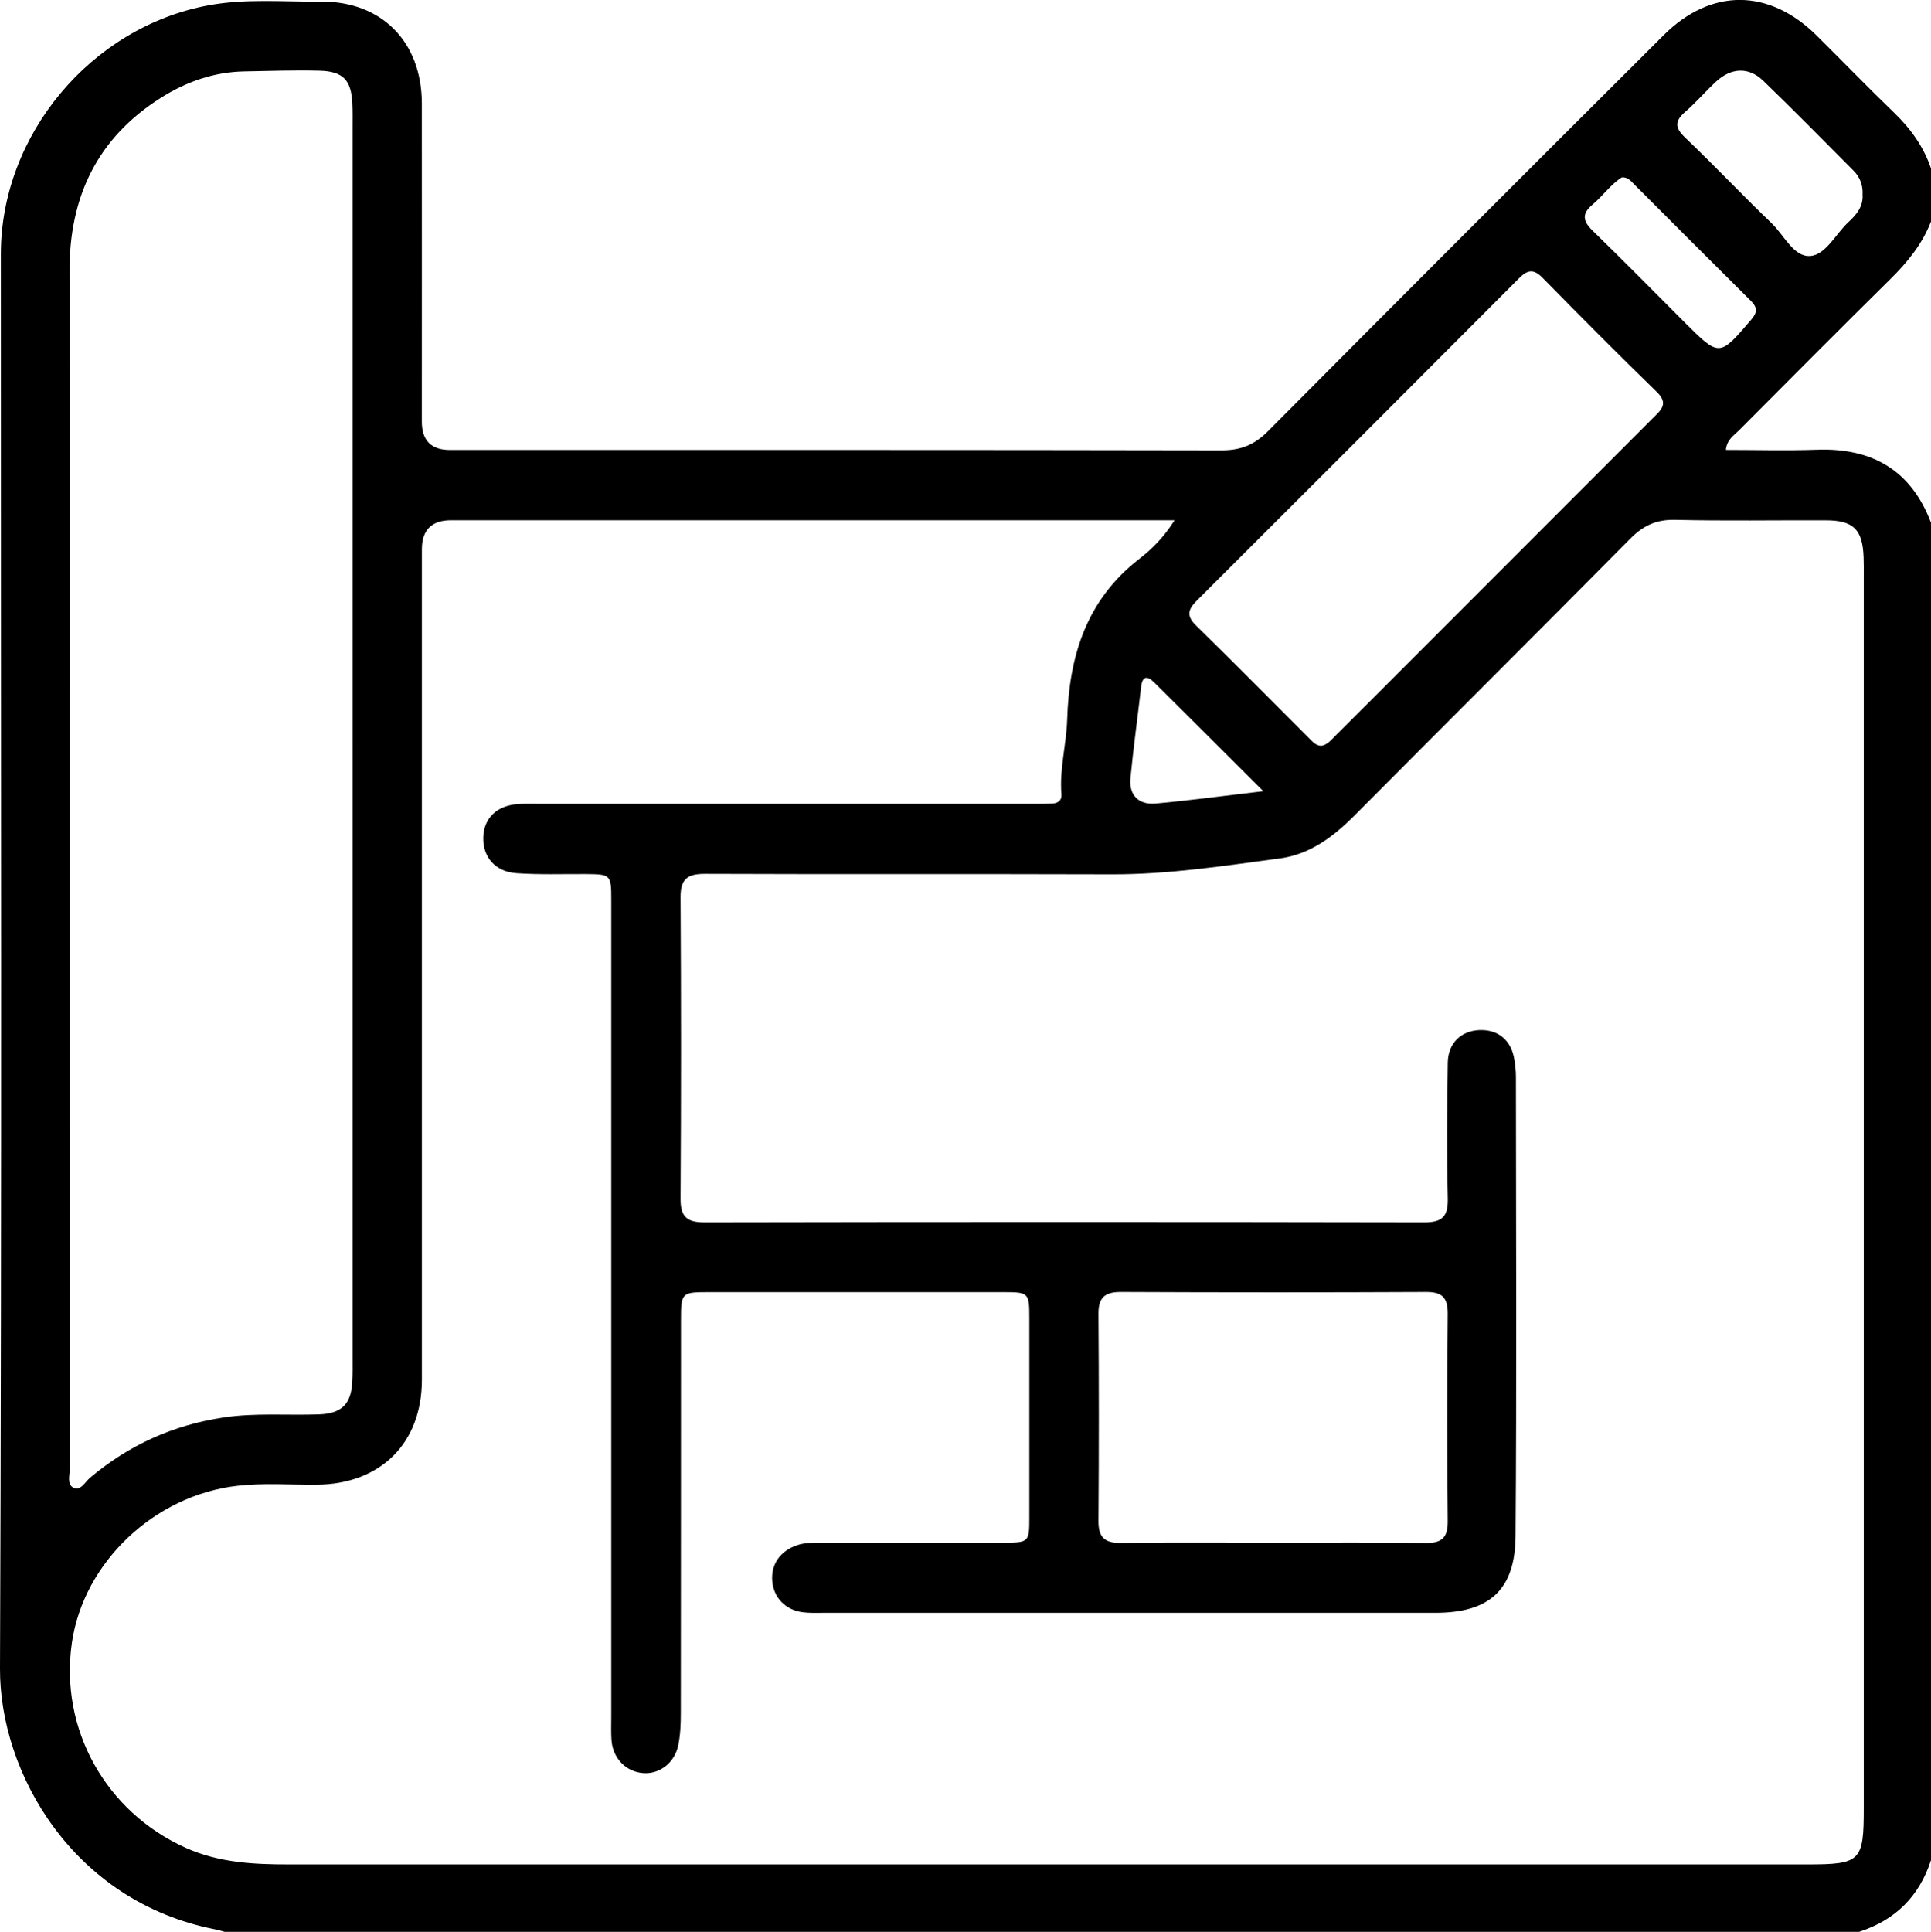 <?xml version="1.0" encoding="UTF-8"?>
<svg id="Calque_2" data-name="Calque 2" xmlns="http://www.w3.org/2000/svg" viewBox="0 0 383.7 383.82">
  <g id="Calque_1-2" data-name="Calque 1">
    <path d="m369.48,383.82H44.62c-.6-.16-1.19-.36-1.8-.47C14.43,377.82-.08,352.17,0,331.51.38,237.83.16,144.15.17,50.46.18,26.78,18.1,5.41,41.36,1.07c7.44-1.39,14.93-.68,22.39-.75,12.08-.11,20.05,8.01,20.07,20.19.02,21.08,0,42.16,0,63.25q0,5.63,5.56,5.64c51.15,0,102.29-.03,153.44.07,3.81,0,6.51-1.15,9.18-3.84,26.11-26.28,52.32-52.47,78.56-78.63,9.44-9.41,20.96-9.31,30.43.07,5.14,5.09,10.17,10.3,15.38,15.32,3.3,3.18,5.87,6.77,7.34,11.11v10.48c-1.74,4.51-4.69,8.12-8.1,11.48-10.09,9.97-20.09,20.03-30.1,30.08-.98.98-2.36,1.78-2.57,3.85,6.2,0,12.15.17,18.08-.04,10.97-.39,18.71,4.06,22.68,14.5v265.73c-2.32,7.16-7.07,11.89-14.22,14.22ZM233.39,103.36h-4.91c-46.28,0-92.56,0-138.83,0q-5.81,0-5.82,5.76c0,55.01,0,110.02,0,165.03,0,12.57-8.19,20.72-20.86,20.83-5.24.05-10.53-.37-15.7.21-16.66,1.87-30.67,15.3-32.98,31.17-2.5,17.17,6.74,33.66,22.65,40.79,6.59,2.95,13.49,3.29,20.5,3.28,100.54,0,201.08,0,301.62,0,10.67,0,11.28-.6,11.28-11.19,0-81.58,0-163.16,0-244.74,0-1.25.02-2.5-.03-3.74-.2-5.58-1.99-7.37-7.54-7.39-9.98-.03-19.96.14-29.94-.09-3.7-.08-6.3,1.13-8.85,3.71-18.25,18.44-36.64,36.74-54.94,55.14-4.15,4.17-8.8,7.62-14.67,8.41-11.1,1.48-22.18,3.21-33.44,3.17-26.94-.09-53.89.02-80.83-.09-3.5-.01-4.89,1.01-4.87,4.67.12,19.96.12,39.92,0,59.87-.02,3.61,1.25,4.71,4.81,4.71,47.65-.09,95.3-.09,142.95,0,3.65,0,4.77-1.2,4.69-4.77-.2-8.98-.13-17.96,0-26.94.05-3.89,2.63-6.36,6.3-6.5,3.73-.14,6.35,2.05,6.93,5.87.17,1.11.31,2.23.31,3.35.02,30.44.16,60.87-.07,91.31-.08,10.74-5.22,15.25-15.96,15.25-40.54,0-81.08,0-121.62,0-1.37,0-2.76.06-4.11-.12-3.41-.46-5.74-2.92-6.01-6.18-.28-3.31,1.55-5.95,4.86-7.11,1.58-.55,3.19-.52,4.81-.52,12.1,0,24.2,0,36.3-.01,5.01,0,5.11-.1,5.11-4.98.01-13.22,0-26.44,0-39.67,0-4.97-.13-5.11-4.98-5.12-19.58-.01-39.17-.01-58.75,0-5.35,0-5.49.13-5.49,5.43-.01,26.07,0,52.14-.03,78.21,0,2.11-.08,4.26-.49,6.31-.7,3.53-3.68,5.81-6.89,5.61-3.5-.22-6.15-2.92-6.4-6.61-.1-1.49-.04-2.99-.04-4.49,0-54.14,0-108.27,0-162.41,0-4.98-.11-5.08-4.98-5.12-4.61-.03-9.24.15-13.84-.17-4.26-.29-6.72-3.22-6.61-7.13.11-3.88,2.79-6.4,7.1-6.62,1.37-.07,2.74-.03,4.12-.03,32.81,0,65.61,0,98.42,0,1.12,0,2.25,0,3.37-.05,1.14-.06,1.98-.6,1.87-1.84-.42-5.02.99-9.9,1.14-14.86.39-12.61,3.81-23.76,14.3-31.9,2.48-1.92,4.84-4.22,7.06-7.73Zm-163.33,44.36c0-40.8,0-81.59,0-122.39,0-1.62.03-3.25-.05-4.86-.24-4.57-1.84-6.3-6.48-6.43-4.98-.13-9.98.05-14.96.14-6.03.11-11.53,2.05-16.56,5.22-12.72,8.03-18.27,19.78-18.2,34.68.15,32.31.04,64.62.04,96.94,0,46.91,0,93.82.02,140.72,0,1.32-.62,3.15.7,3.82,1.44.73,2.31-1.09,3.28-1.92,7.72-6.52,16.53-10.5,26.55-12.01,6.35-.96,12.7-.38,19.04-.62,4.41-.17,6.32-2,6.56-6.42.09-1.62.06-3.24.06-4.86,0-40.67,0-81.34,0-122.01Zm192.52.45c1.2-.2,1.9-1.13,2.69-1.91,5.04-5.01,10.06-10.05,15.08-15.07,16.04-16.05,32.07-32.11,48.12-48.15,1.55-1.55,3.16-2.81.76-5.15-7.68-7.48-15.24-15.09-22.75-22.73-1.76-1.79-2.97-1.55-4.62.11-21.3,21.37-42.64,42.7-64,64.01-1.7,1.69-2.24,2.99-.26,4.93,7.57,7.42,15.01,14.96,22.51,22.45.69.69,1.35,1.5,2.48,1.52Zm-9.59,158.34c10.1,0,20.2-.09,30.3.05,3.21.04,4.41-1.04,4.38-4.33-.13-13.72-.13-27.44,0-41.15.03-3.23-1.06-4.4-4.32-4.38-20.2.1-40.41.09-60.61,0-3.18-.01-4.49,1.07-4.47,4.33.1,13.72.1,27.44,0,41.15-.02,3.22,1.19,4.41,4.42,4.37,10.1-.13,20.2-.05,30.3-.05ZM370.1,38.66c.1-1.85-.5-3.46-1.79-4.75-5.97-5.99-11.89-12.04-17.98-17.9-2.88-2.77-6.35-2.57-9.34.2-2.1,1.94-3.97,4.14-6.13,6.01-2.08,1.81-2.1,3.12-.04,5.09,5.85,5.58,11.4,11.47,17.24,17.07,2.46,2.36,4.37,6.72,7.64,6.48,3.11-.23,5.06-4.4,7.61-6.75,1.58-1.46,2.95-3.08,2.79-5.44Zm-47.8-3.44c-2.21,1.36-3.77,3.68-5.85,5.42-2.14,1.79-1.97,3.26,0,5.18,6.16,5.97,12.17,12.1,18.23,18.16,6.99,6.99,6.95,6.96,13.33-.51,1.27-1.49,1.17-2.43-.15-3.74-7.77-7.7-15.49-15.46-23.22-23.19-.6-.6-1.14-1.35-2.35-1.31Zm-71.26,121.99c-7.78-7.76-14.73-14.72-21.71-21.64-1.4-1.38-2.34-1.26-2.59.93-.69,6.06-1.54,12.1-2.12,18.17-.31,3.29,1.64,5.29,5,4.98,6.78-.61,13.53-1.53,21.42-2.45Z"/>
  </g>
</svg>